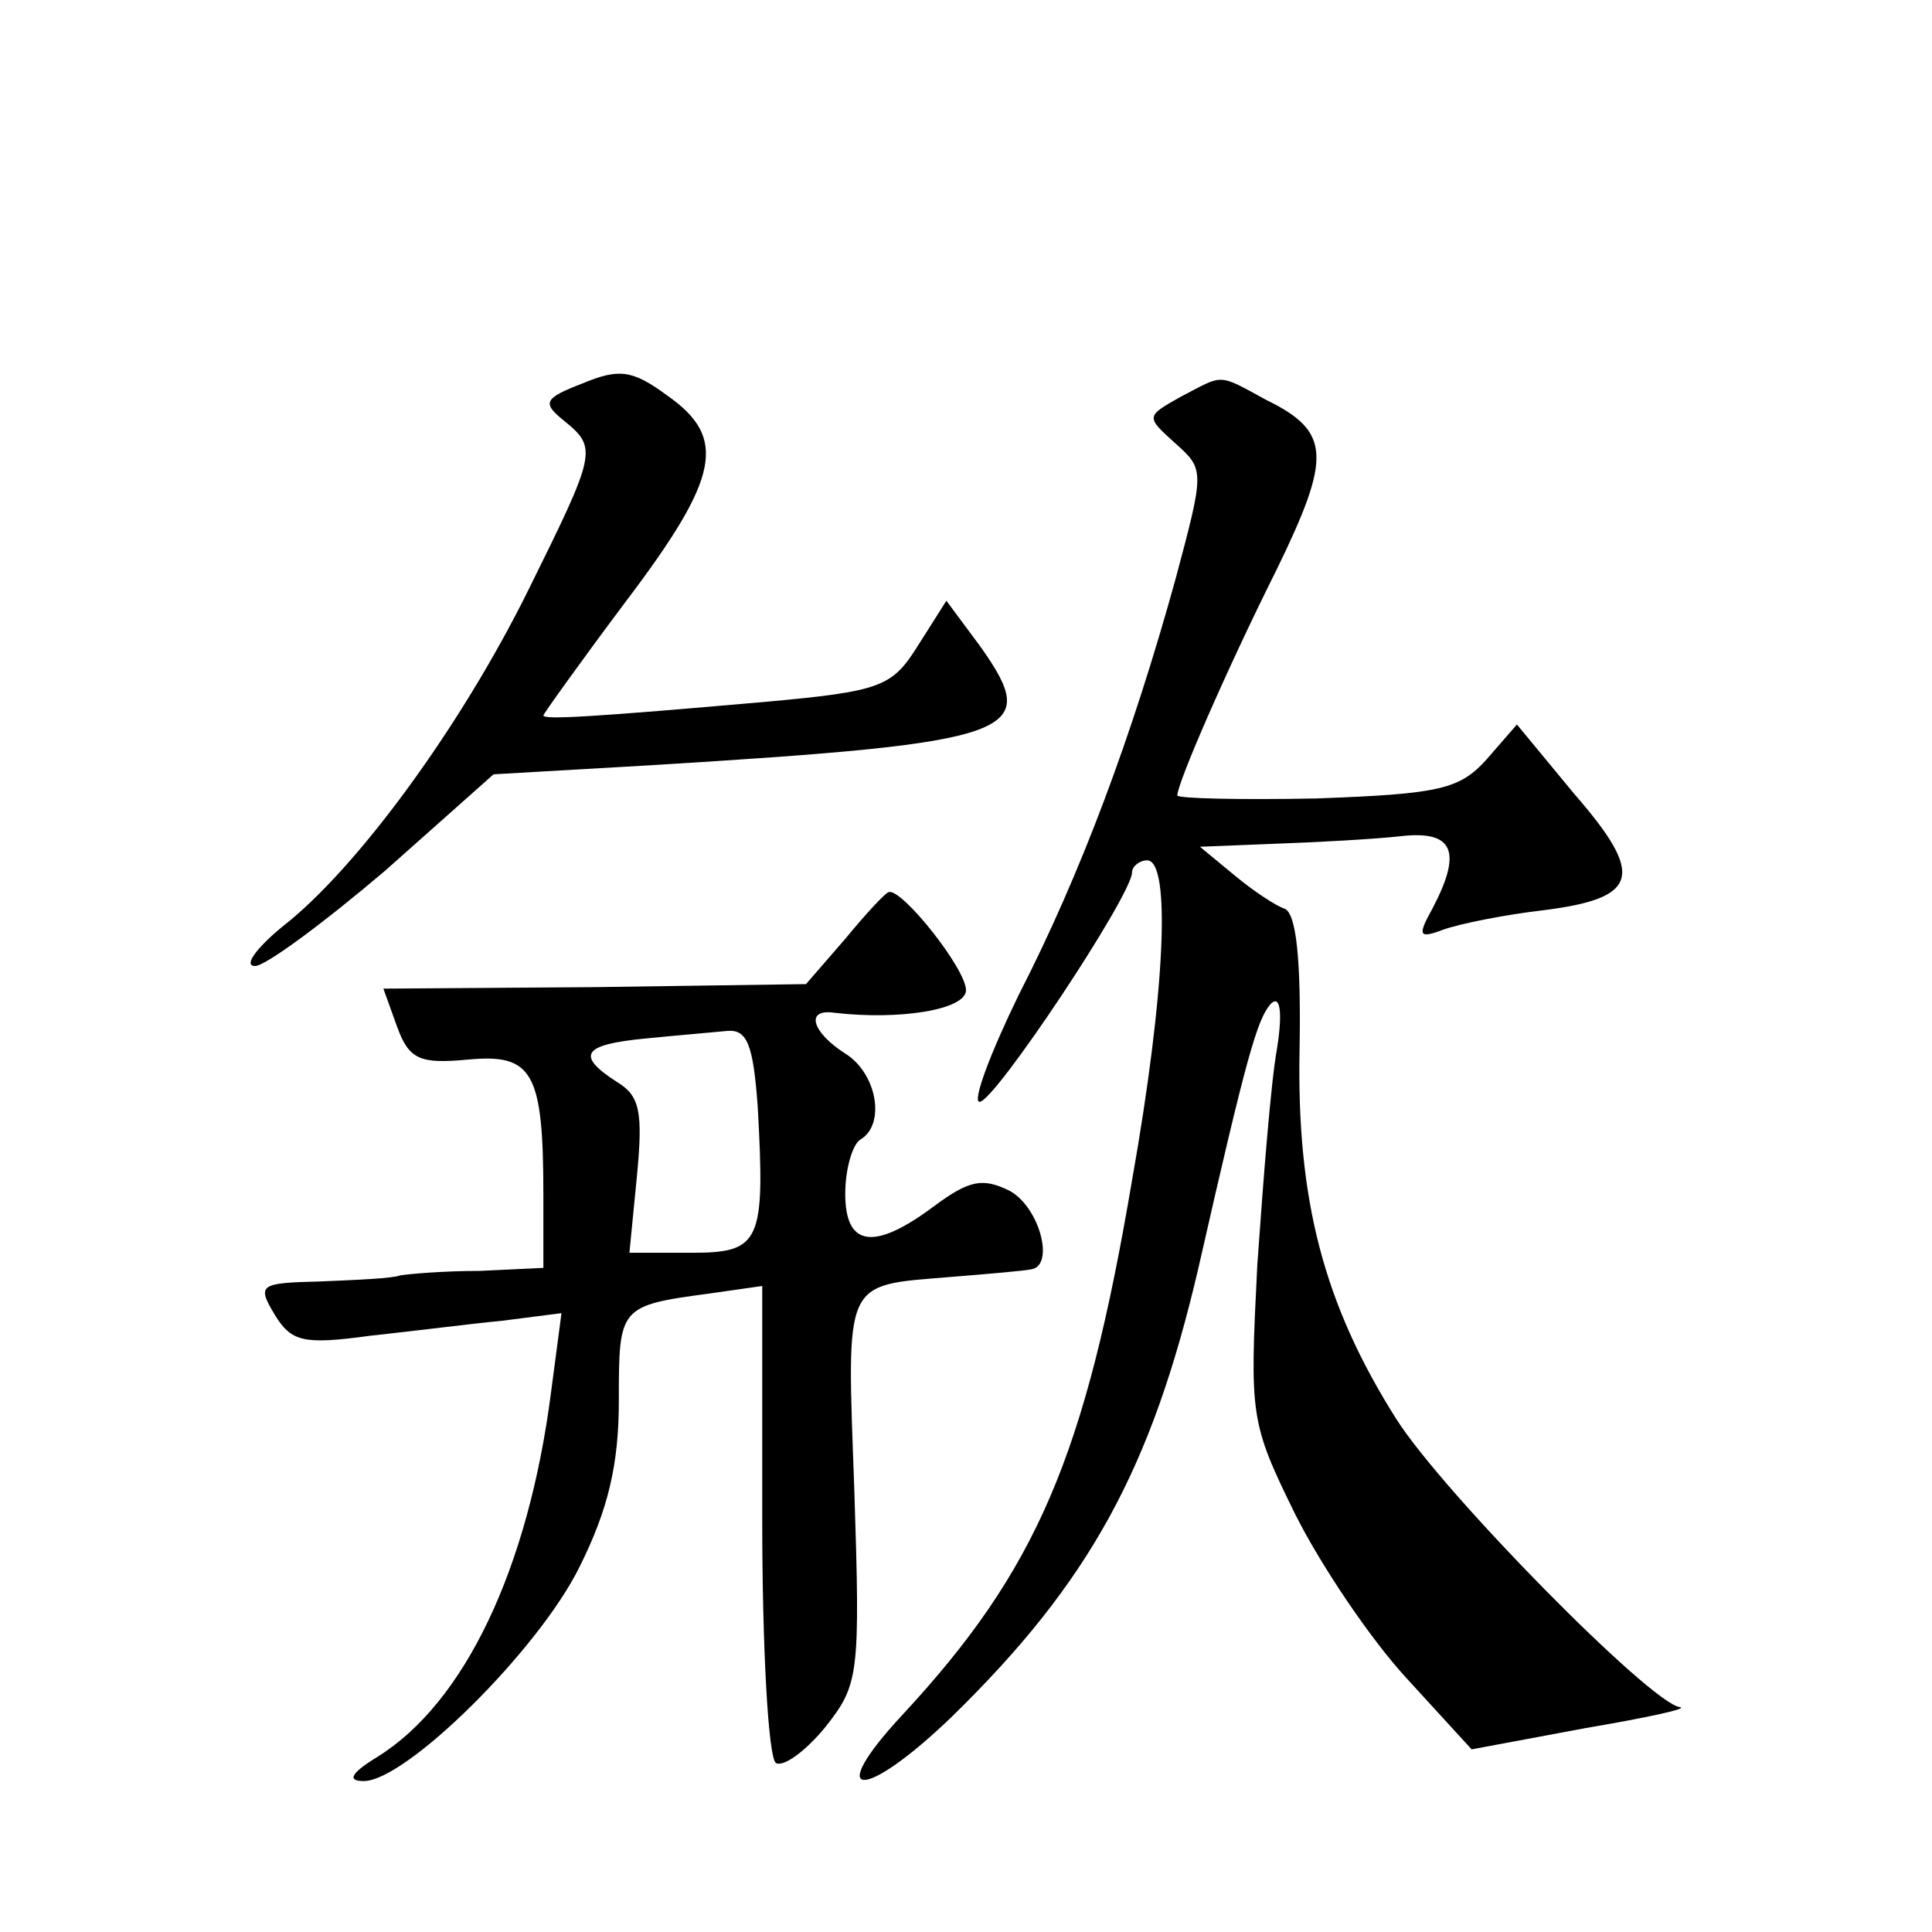 <?xml version="1.0" standalone="no"?>
<!DOCTYPE svg PUBLIC "-//W3C//DTD SVG 20010904//EN"
 "http://www.w3.org/TR/2001/REC-SVG-20010904/DTD/svg10.dtd">
<svg version="1.0" xmlns="http://www.w3.org/2000/svg"
 width="128pt" height="128pt" viewBox="0 0 128 128"
 preserveAspectRatio="xMidYMid meet">
<g transform="translate(0,128) scale(0.1,-0.1)"
fill="#0" stroke="none">
<path d="M386 1026 c-26 -10 -27 -13 -12 -25 22 -18 21 -21 -24 -112 -45 -91 -114
-185 -163 -223 -17 -14 -26 -26 -18 -26 7 0 46 29 86 63 l72 64 104 6 c245 15 259
21 219 78 l-23 31 -19 -30 c-17 -27 -24 -30 -101 -37 -114 -10 -147 -12 -147 -9
0 1 25 36 55 76 62 82 67 108 27 136 -23 17 -32 18 -56 8z M782 1017 c-23 -13 -23
-13 -3 -31 19 -17 19 -18 0 -89 -29 -105 -63 -196 -104 -276 -19 -39 -31 -71 -26
-71 10 0 101 137 101 152 0 4 5 8 10 8 16 0 12 -88 -10 -212 -31 -183 -63 -258
-152 -354 -53 -57 -26 -58 33 -1 91 89 132 164 163 297 32 141 39 165 48 175 6
6 8 -5 4 -30 -4 -22 -9 -86 -13 -143 -5 -100 -5 -104 25 -165 17 -34 50 -83 74
-109 l43 -47 75 14 c41 7 69 13 63 14 -19 2 -157 142 -188 191 -48 76 -66 145 -64
245 1 58 -2 90 -10 93 -6 2 -21 12 -33 22 l-23 19 50 2 c28 1 65 3 83 5 35 4 41
-10 21 -48 -10 -18 -9 -20 7 -14 11 4 41 10 67 13 63 8 67 23 20 77 l-38 46 -20
-23 c-18 -20 -31 -23 -113 -26 -51 -1 -92 0 -92 2 0 8 32 82 66 150 36 74 36 91
-7 112 -33 18 -28 17 -57 2z M560 658 l-26 -30 -140 -2 -140 -1 9 -25 c8 -22 15
-25 47 -22 43 4 50 -8 50 -90 l0 -48 -42 -2 c-24 0 -47 -2 -53 -3 -5 -2 -29 -3
-53 -4 -40 -1 -42 -2 -30 -22 11 -18 19 -20 63 -14 28 3 67 8 88 10 l39 5 -7 -53
c-15 -116 -57 -205 -115 -241 -18 -11 -20 -16 -9 -16 28 0 116 87 143 142 19 38
26 68 26 110 0 62 0 63 60 71 l35 5 0 -155 c0 -85 4 -157 9 -161 5 -3 20 8 33 24
22 28 23 34 19 157 -5 141 -8 135 64 141 25 2 48 4 53 5 16 2 6 41 -14 52 -18 9
-27 7 -50 -10 -40 -30 -59 -27 -59 8 0 17 5 33 10 36 17 10 11 44 -10 57 -22 14
-27 30 -7 27 43 -5 87 2 87 15 0 14 -42 67 -51 65 -2 0 -15 -14 -29 -31z m-58 -111
c5 -90 2 -97 -44 -97 l-41 0 5 51 c4 42 2 53 -13 62 -28 18 -23 25 19 29 20 2 44
4 54 5 13 1 17 -9 20 -50z"/>
</g>
</svg>
